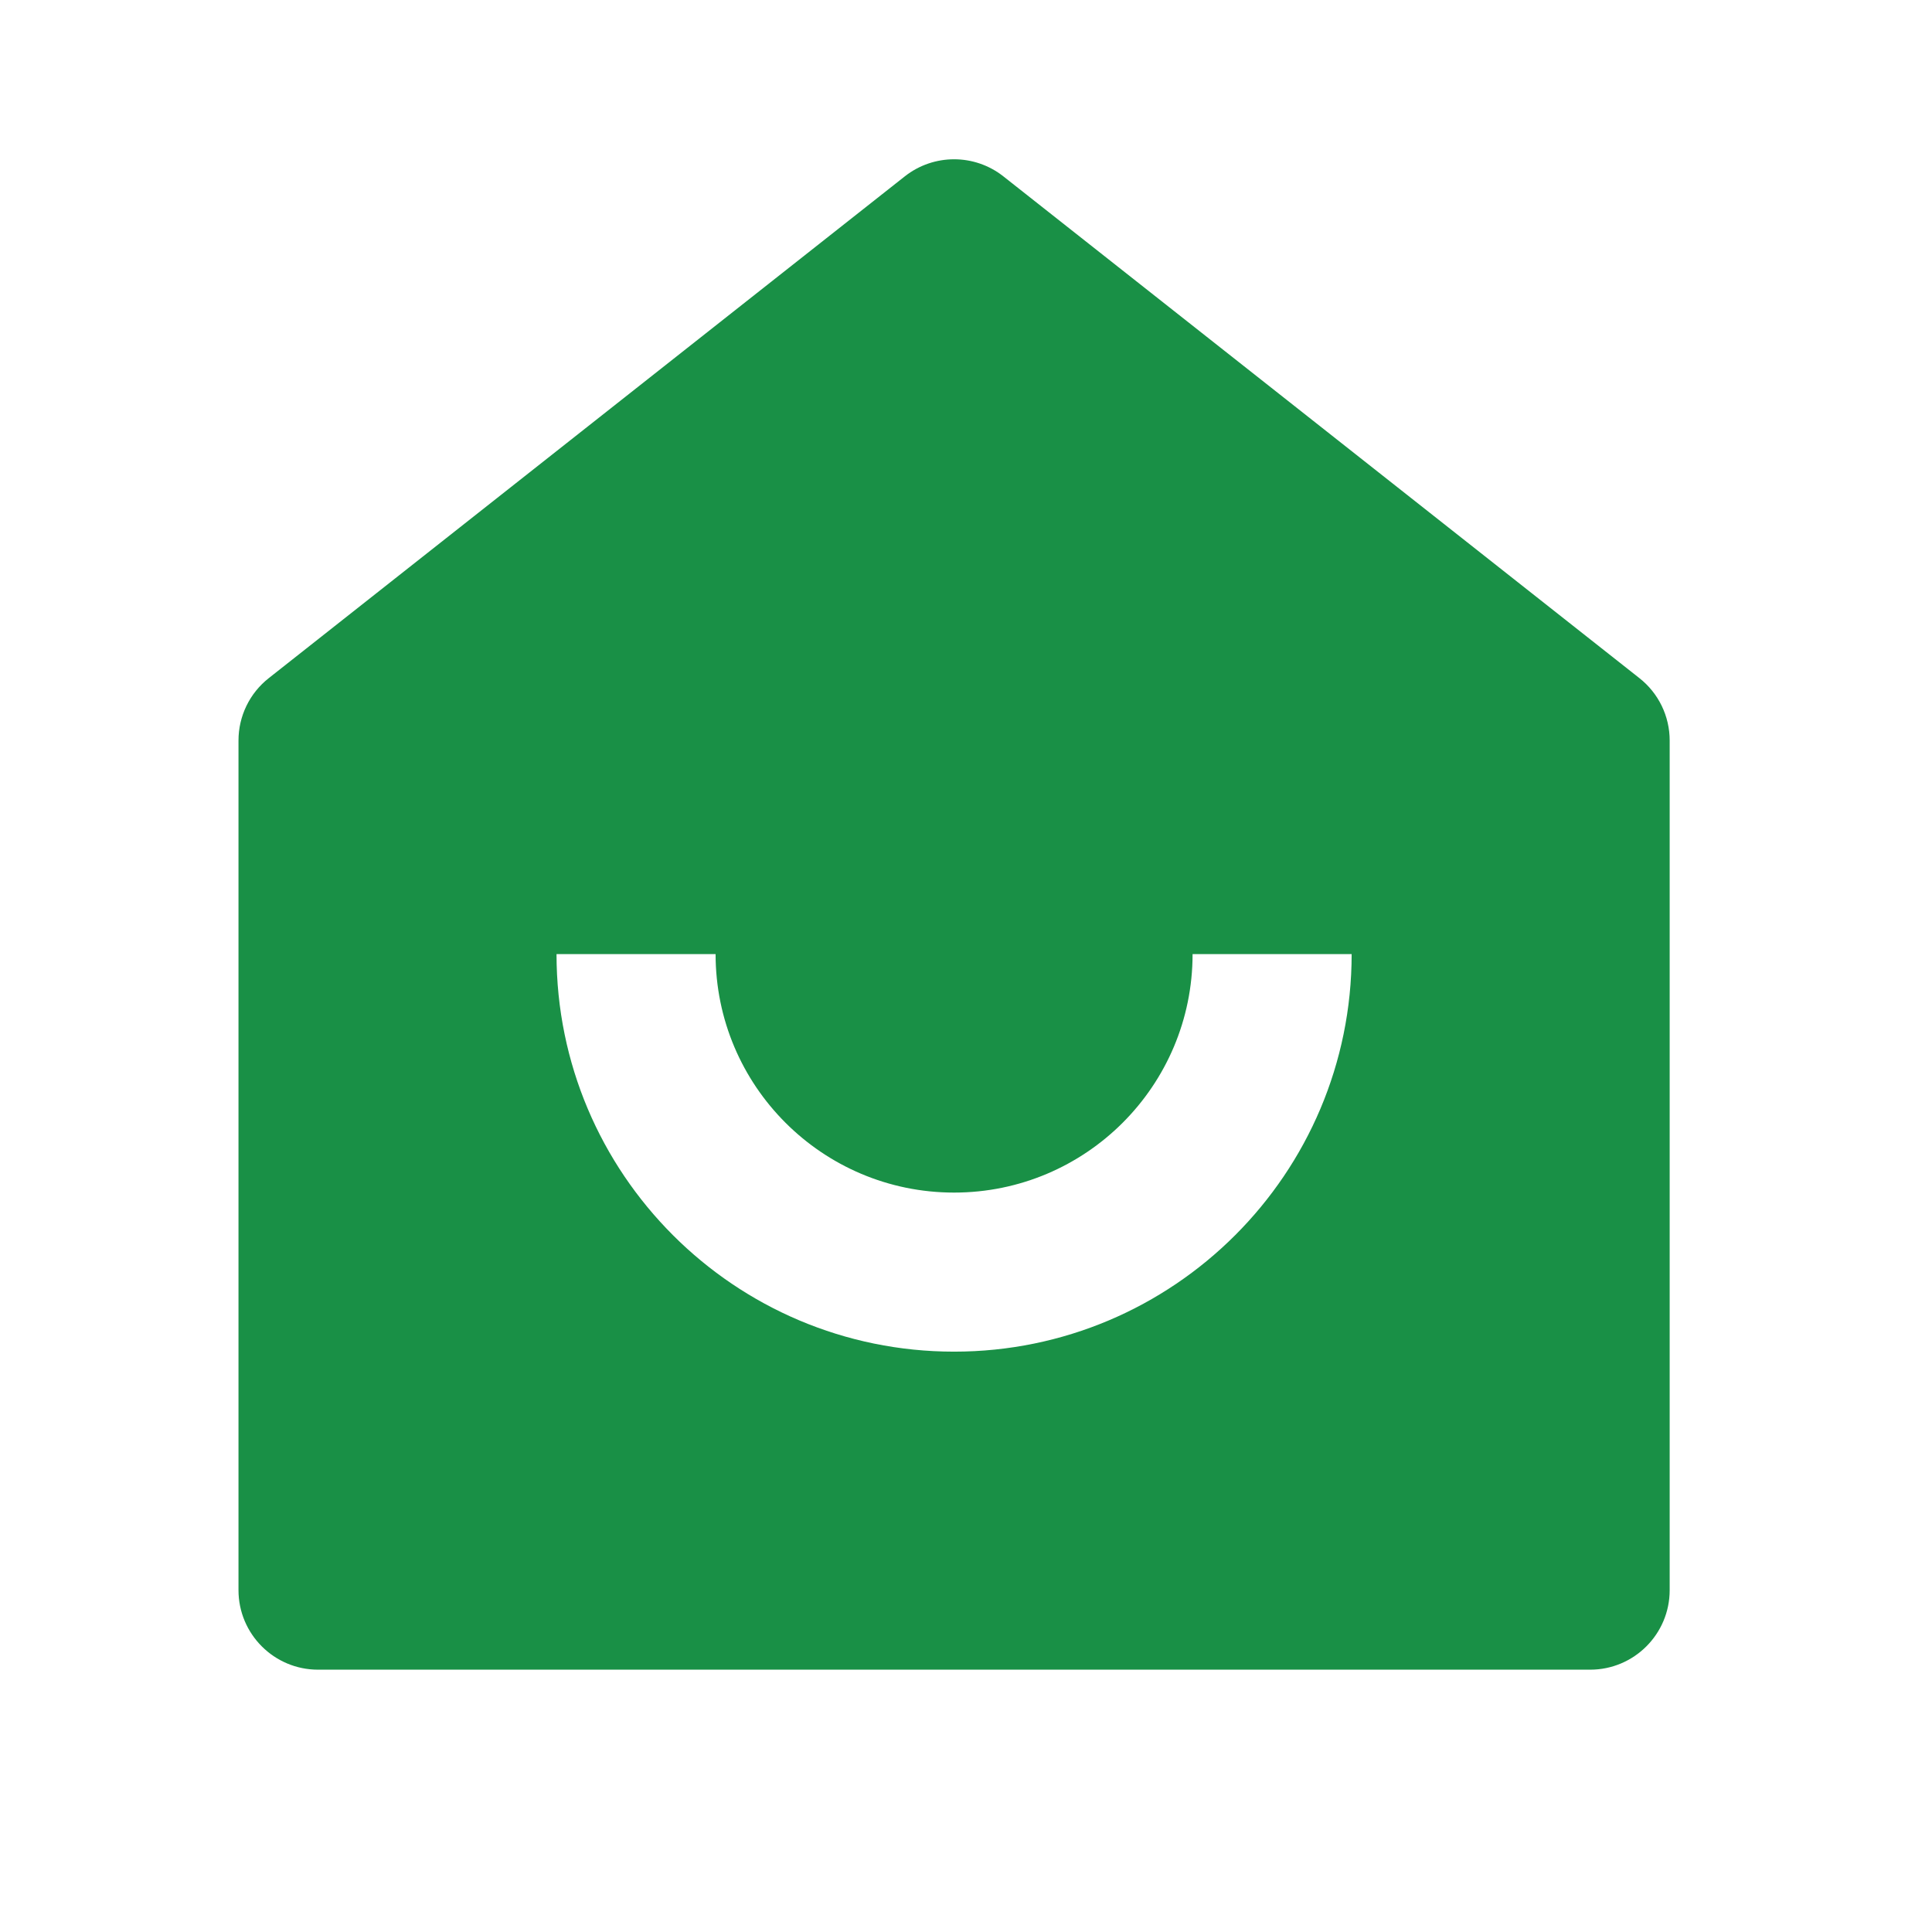 <?xml version="1.0" encoding="utf-8"?>
<svg xmlns="http://www.w3.org/2000/svg" fill="none" height="100%" overflow="visible" preserveAspectRatio="none" style="display: block;" viewBox="0 0 18 18" width="100%">
<g id="home-smile-2-fill">
<path d="M15.556 14.815C15.556 15.224 15.224 15.556 14.815 15.556H2.963C2.554 15.556 2.222 15.224 2.222 14.815V6.899C2.222 6.672 2.326 6.458 2.504 6.318L8.43 1.643C8.699 1.431 9.079 1.431 9.348 1.643L15.274 6.318C15.452 6.458 15.556 6.672 15.556 6.899V14.815ZM5.185 8.889C5.185 10.934 6.843 12.593 8.889 12.593C10.934 12.593 12.593 10.934 12.593 8.889H11.111C11.111 10.116 10.116 11.111 8.889 11.111C7.662 11.111 6.667 10.116 6.667 8.889H5.185Z" fill="#199046" id="Vector"/>
</g>
</svg>